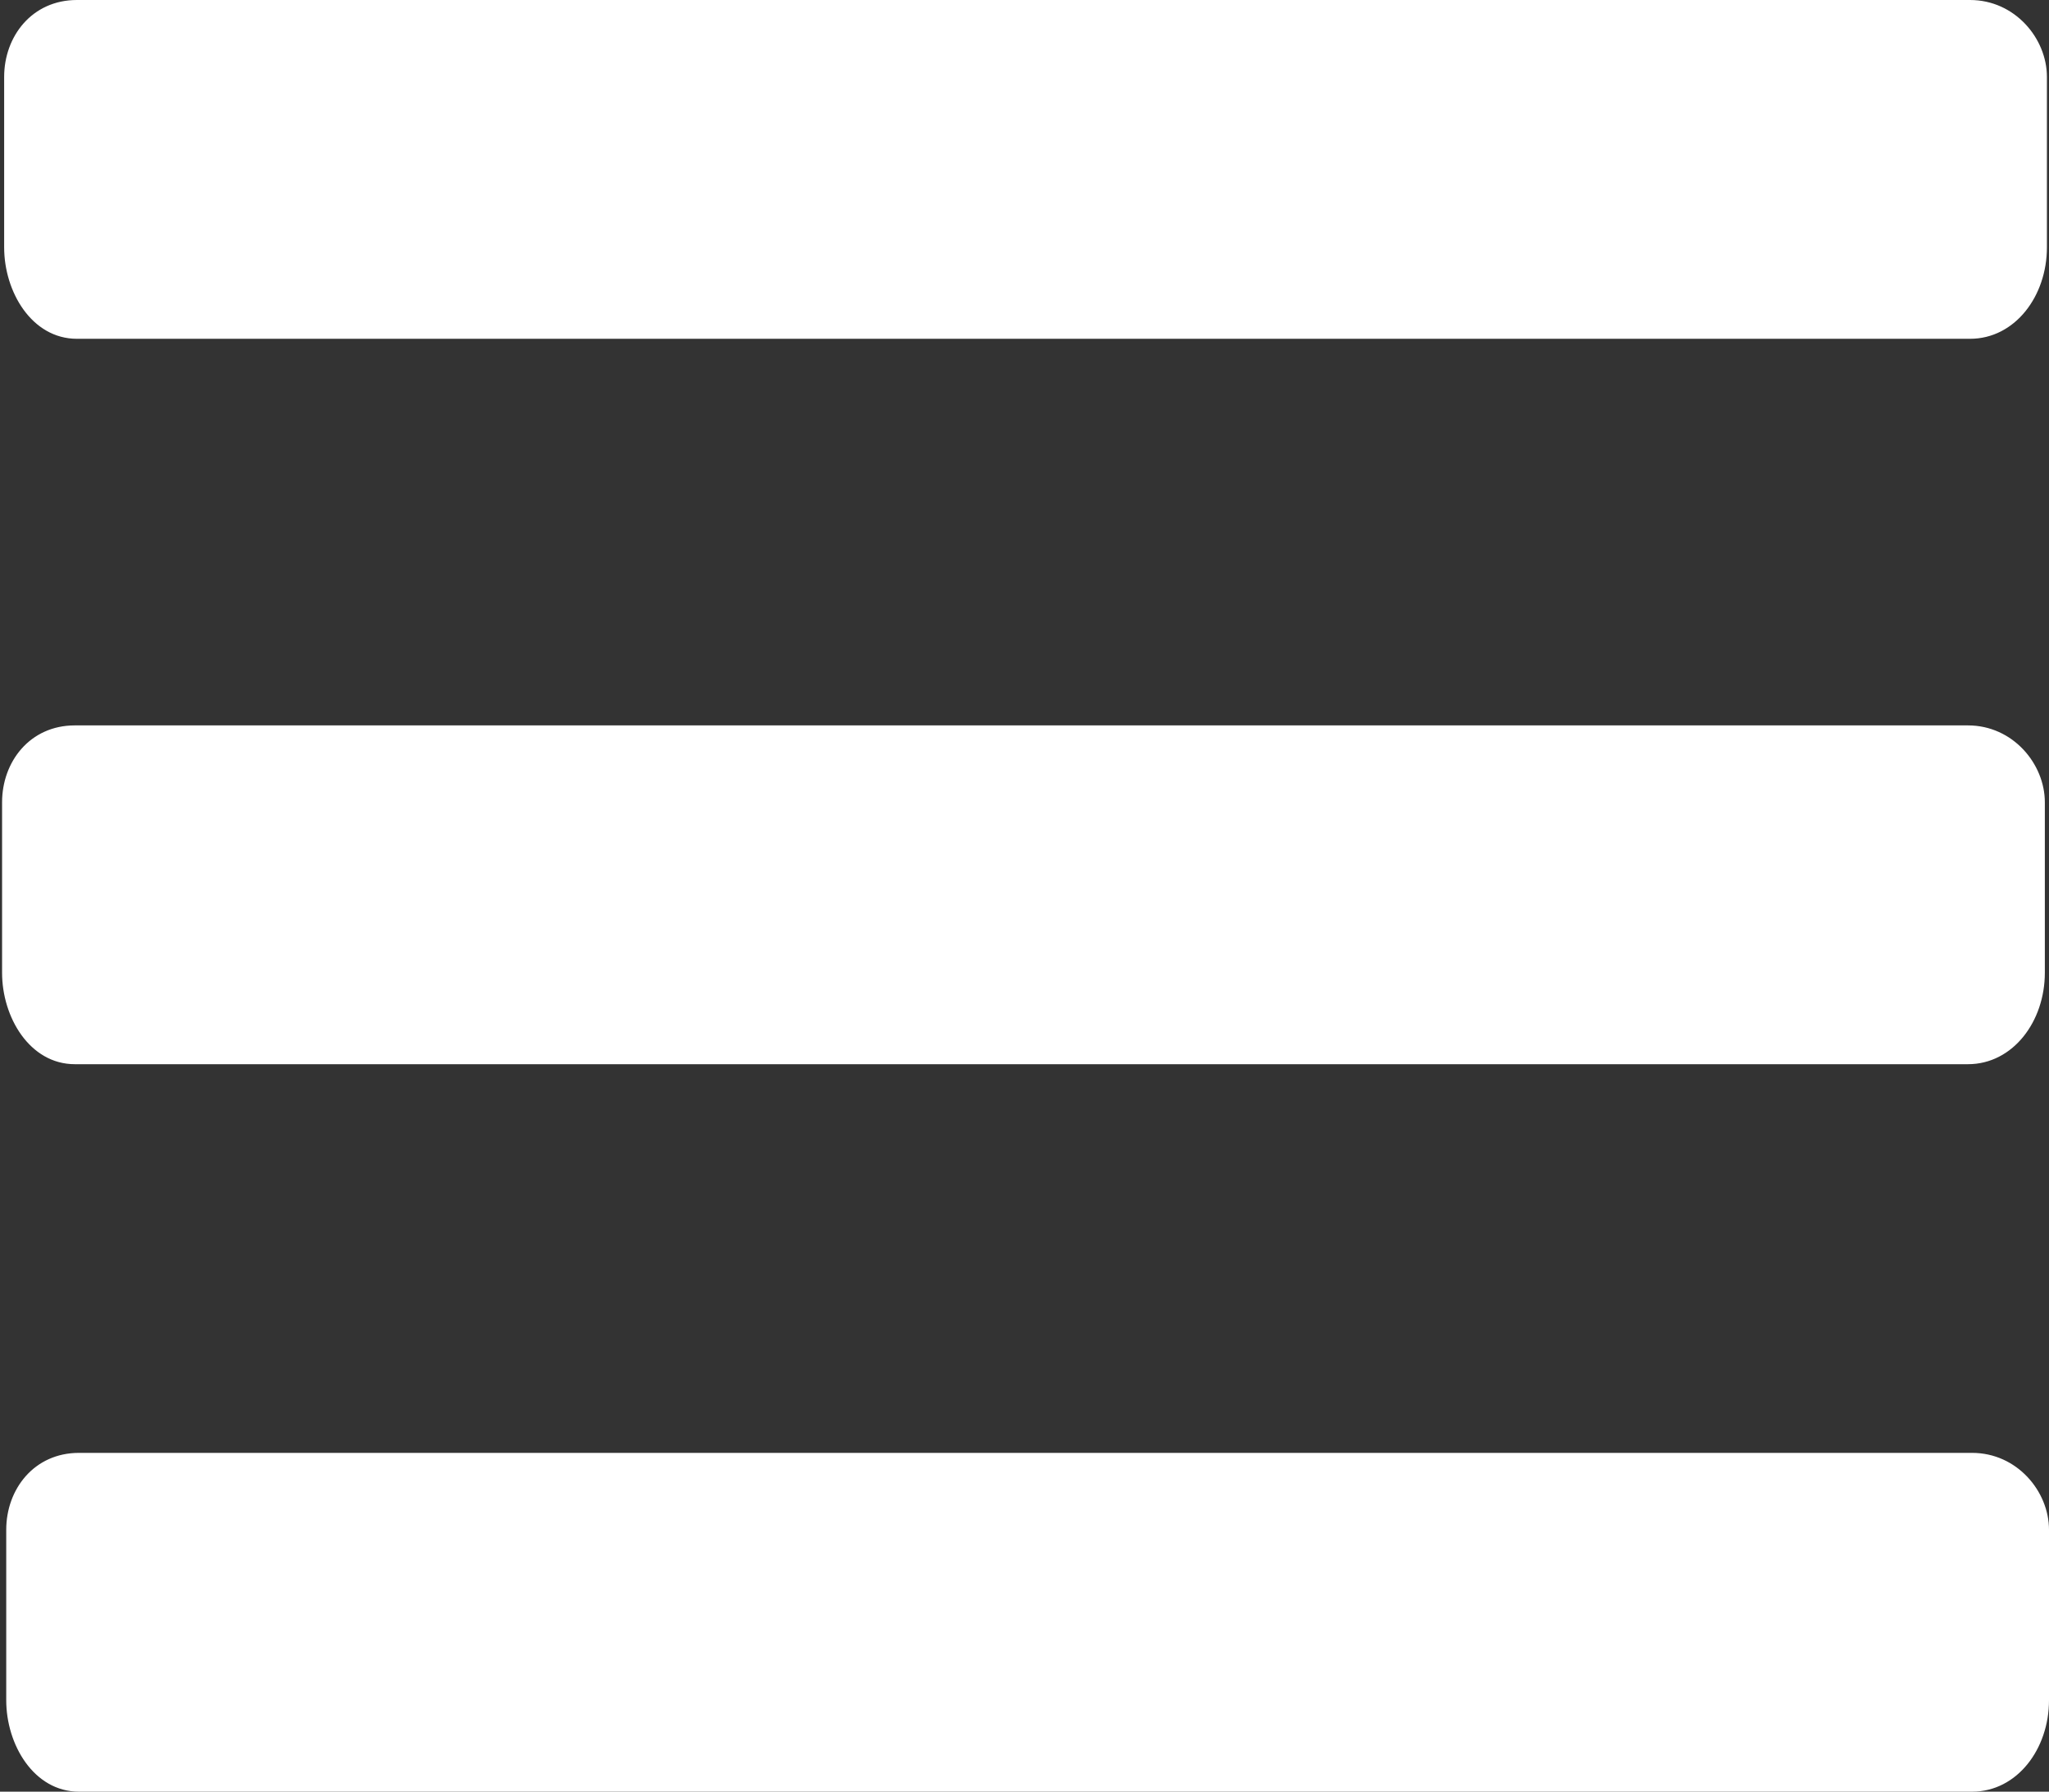 <svg width="493" height="431" viewBox="0 0 493 431" fill="none" xmlns="http://www.w3.org/2000/svg">
<rect x="0" y="0" width="493" height="431" fill="#333333" stroke="none"/>
<path d="M1.5 59.5V18.5C1.5 9 8 0.5 18.5 0.5C196.384 0.5 296.116 0.5 474 0.5C484.5 0.5 492 9.5 492 18.5V59.5C492 71 484.5 81 474 81H18.5C8 81 1.5 70 1.5 59.5Z" fill="white" stroke="white"/>
<path d="M1 234V193C1 183.5 7.5 175 18 175C195.884 175 295.616 175 473.5 175C484 175 491.5 184 491.5 193V234C491.5 245.5 484 255.5 473.5 255.5H18C7.5 255.5 1 244.5 1 234Z" fill="white" stroke="white"/>
<path d="M2 409V368C2 358.5 8.5 350 19 350C196.884 350 296.616 350 474.5 350C485 350 492.5 359 492.5 368V409C492.5 420.5 485 430.5 474.5 430.5H19C8.5 430.5 2 419.5 2 409Z" fill="white" stroke="white"/>
</svg>
